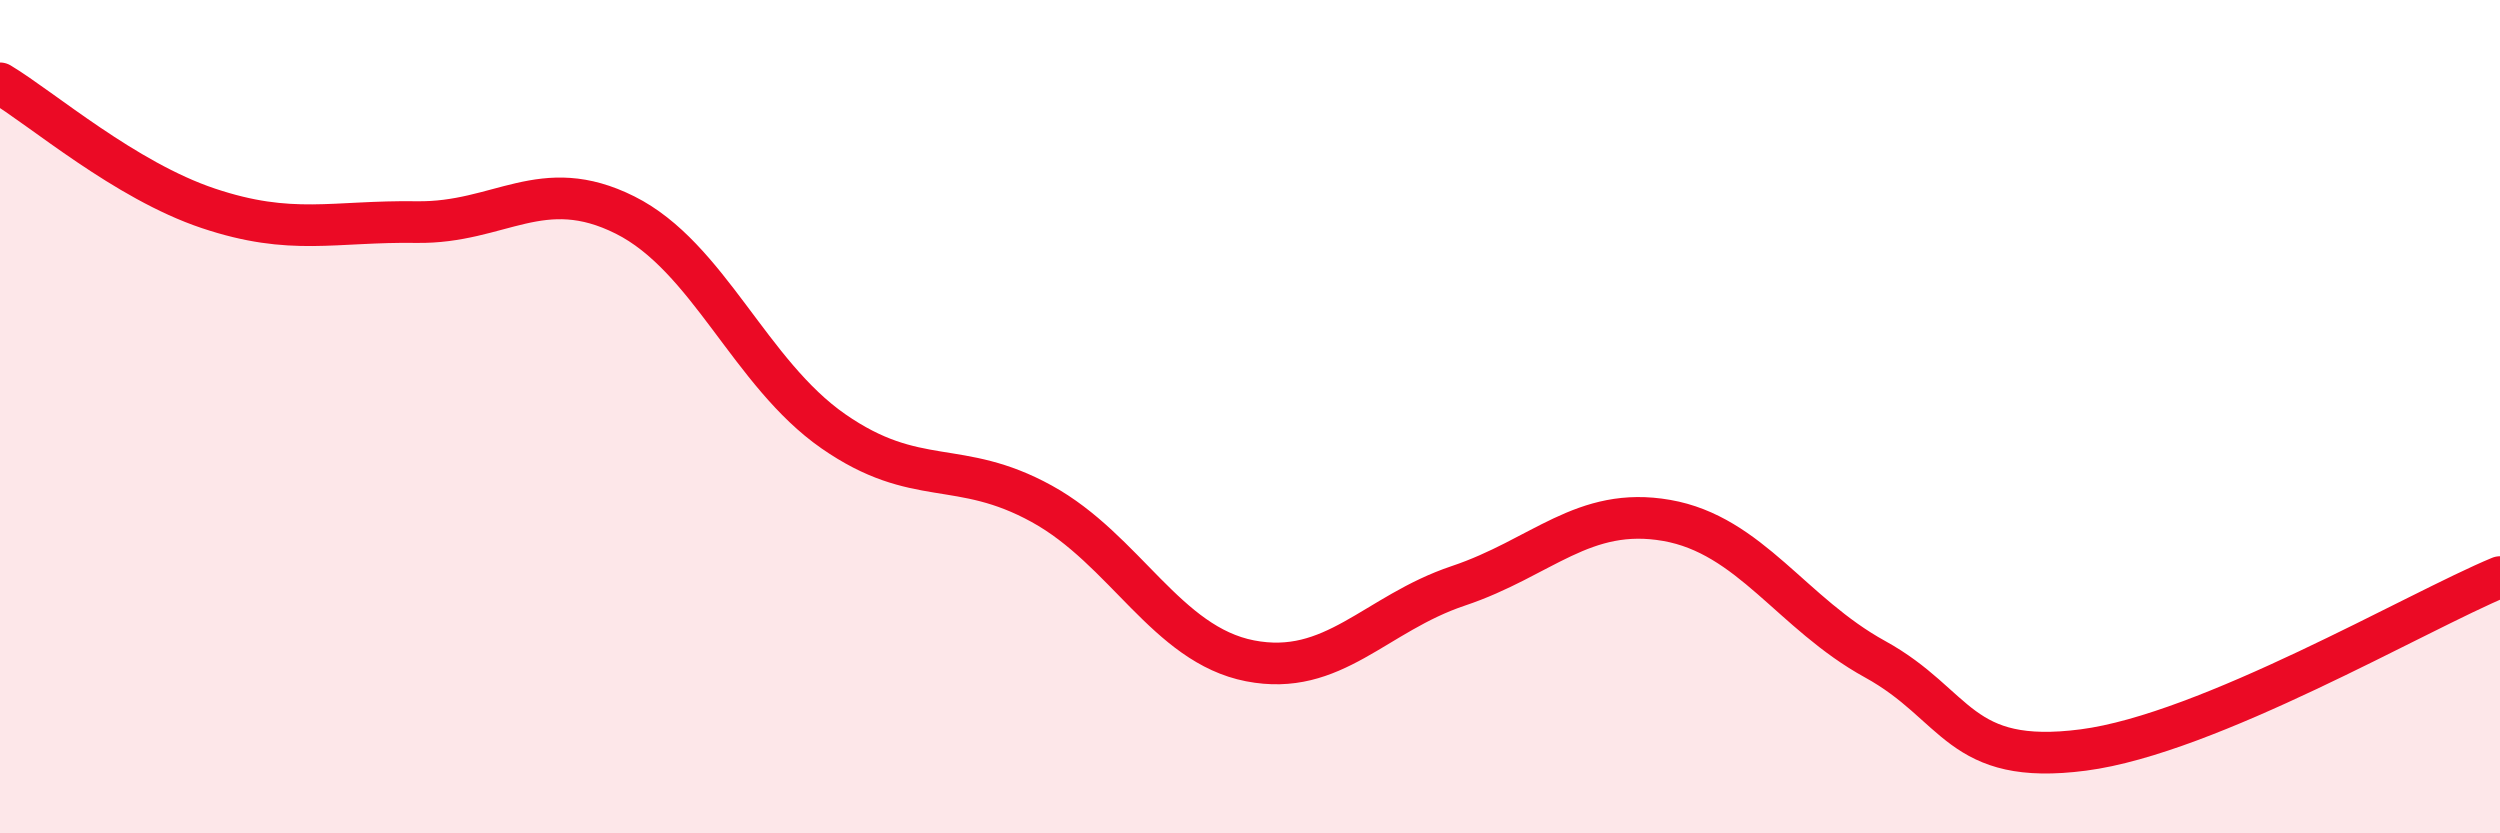 
    <svg width="60" height="20" viewBox="0 0 60 20" xmlns="http://www.w3.org/2000/svg">
      <path
        d="M 0,2 C 1,2.6 3,4.33 5,5 C 7,5.67 8,5.3 10,5.33 C 12,5.36 13,4.16 15,5.16 C 17,6.16 18,8.96 20,10.35 C 22,11.74 23,10.99 25,12.09 C 27,13.19 28,15.47 30,15.86 C 32,16.25 33,14.73 35,14.06 C 37,13.39 38,12.14 40,12.49 C 42,12.84 43,14.72 45,15.82 C 47,16.92 47,18.39 50,18 C 53,17.61 58,14.68 60,13.85L60 20L0 20Z"
        fill="#EB0A25"
        opacity="0.1"
        stroke-linecap="round"
        stroke-linejoin="round"
      />
      <path
        d="M 0,2 C 1,2.6 3,4.33 5,5 C 7,5.67 8,5.3 10,5.33 C 12,5.36 13,4.16 15,5.16 C 17,6.16 18,8.96 20,10.35 C 22,11.74 23,10.99 25,12.09 C 27,13.19 28,15.47 30,15.86 C 32,16.25 33,14.73 35,14.06 C 37,13.39 38,12.14 40,12.49 C 42,12.84 43,14.72 45,15.82 C 47,16.92 47,18.39 50,18 C 53,17.61 58,14.68 60,13.85"
        stroke="#EB0A25"
        stroke-width="1"
        fill="none"
        stroke-linecap="round"
        stroke-linejoin="round"
      />
    </svg>
  